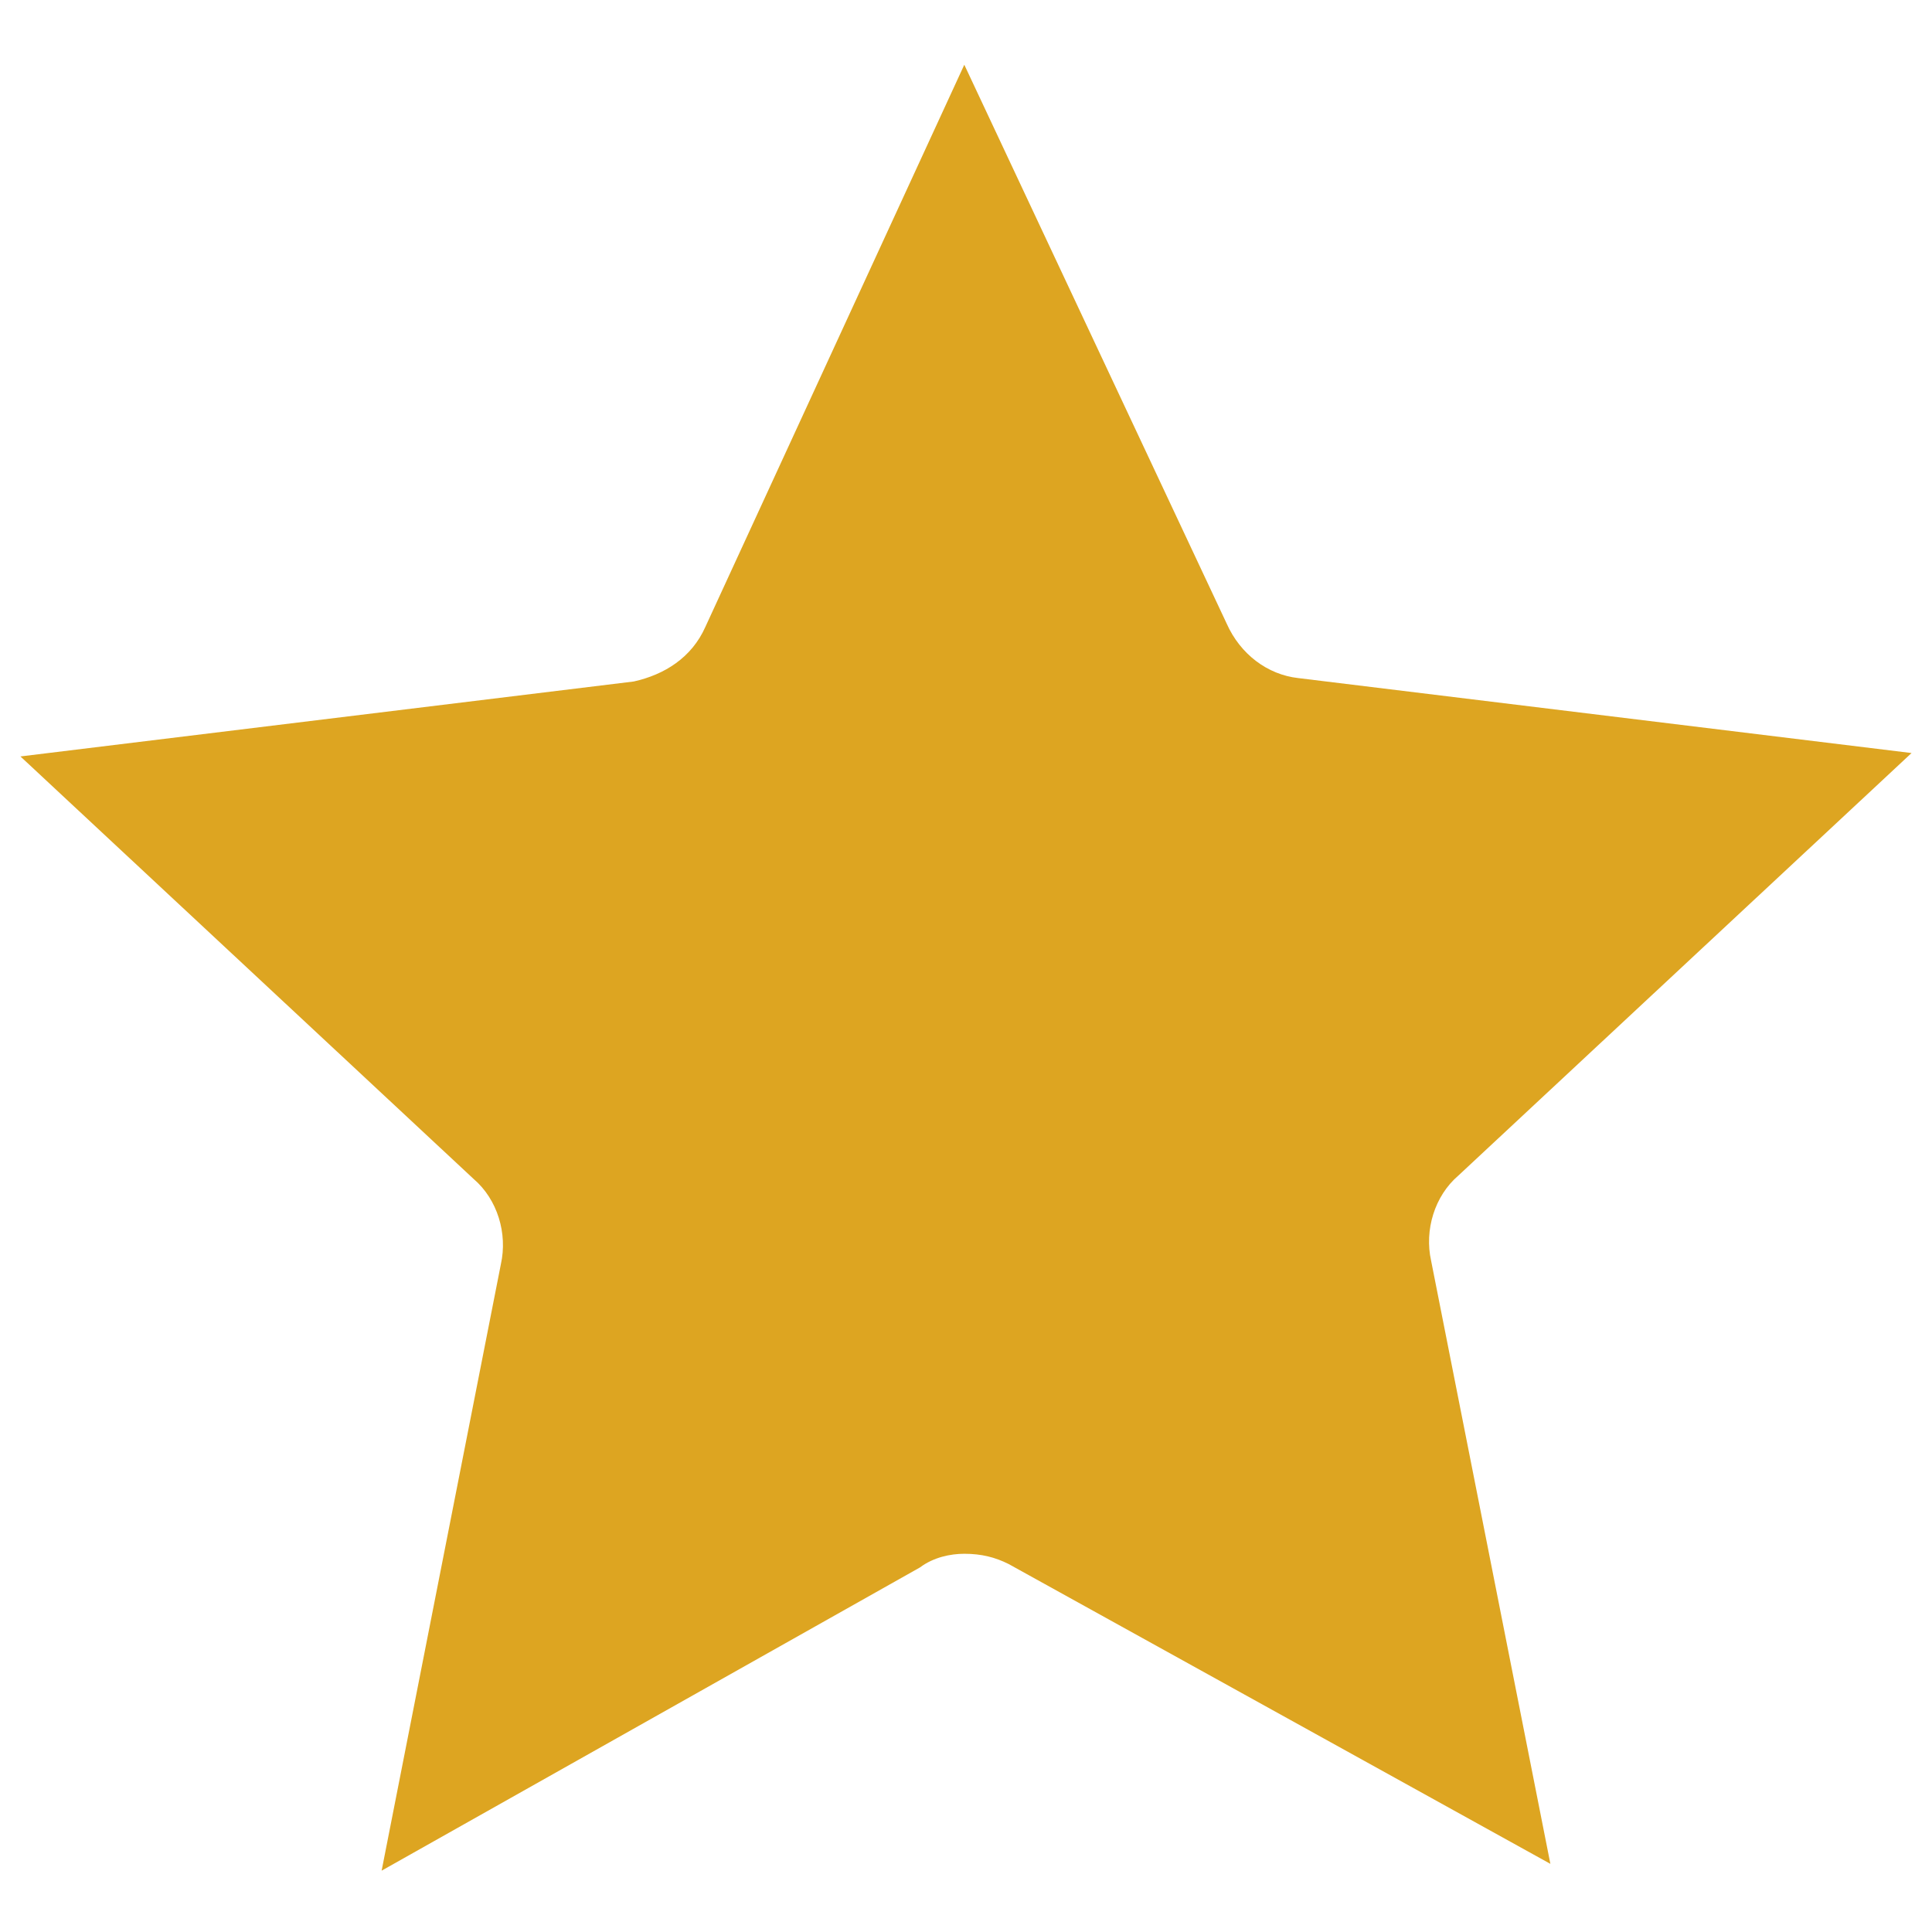 <?xml version="1.0" encoding="utf-8"?>
<!-- Generator: Adobe Illustrator 25.1.0, SVG Export Plug-In . SVG Version: 6.00 Build 0)  -->
<svg version="1.1" id="Ebene_1" xmlns="http://www.w3.org/2000/svg" xmlns:xlink="http://www.w3.org/1999/xlink" x="0px" y="0px"
	 viewBox="0 0 56.7 56.7" style="enable-background:new 0 0 56.7 56.7;" xml:space="preserve">
<style type="text/css">
	.st0{fill:#DDA521;}
</style>
<path class="st0" d="M28.3,45.6c0.5,0,0.9,0.1,1.3,0.3l15.9,8.8L42,37c-0.2-0.9,0.1-1.9,0.8-2.5l13.3-12.4l-18-2.2
	c-0.9-0.1-1.7-0.7-2.1-1.6L28.3,1.9l-7.6,16.5c-0.4,0.9-1.2,1.4-2.1,1.6l-18,2.2l13.3,12.4c0.7,0.6,1,1.6,0.8,2.5l-3.5,17.8L27,46
	C27.4,45.7,27.9,45.6,28.3,45.6"/>
</svg>

